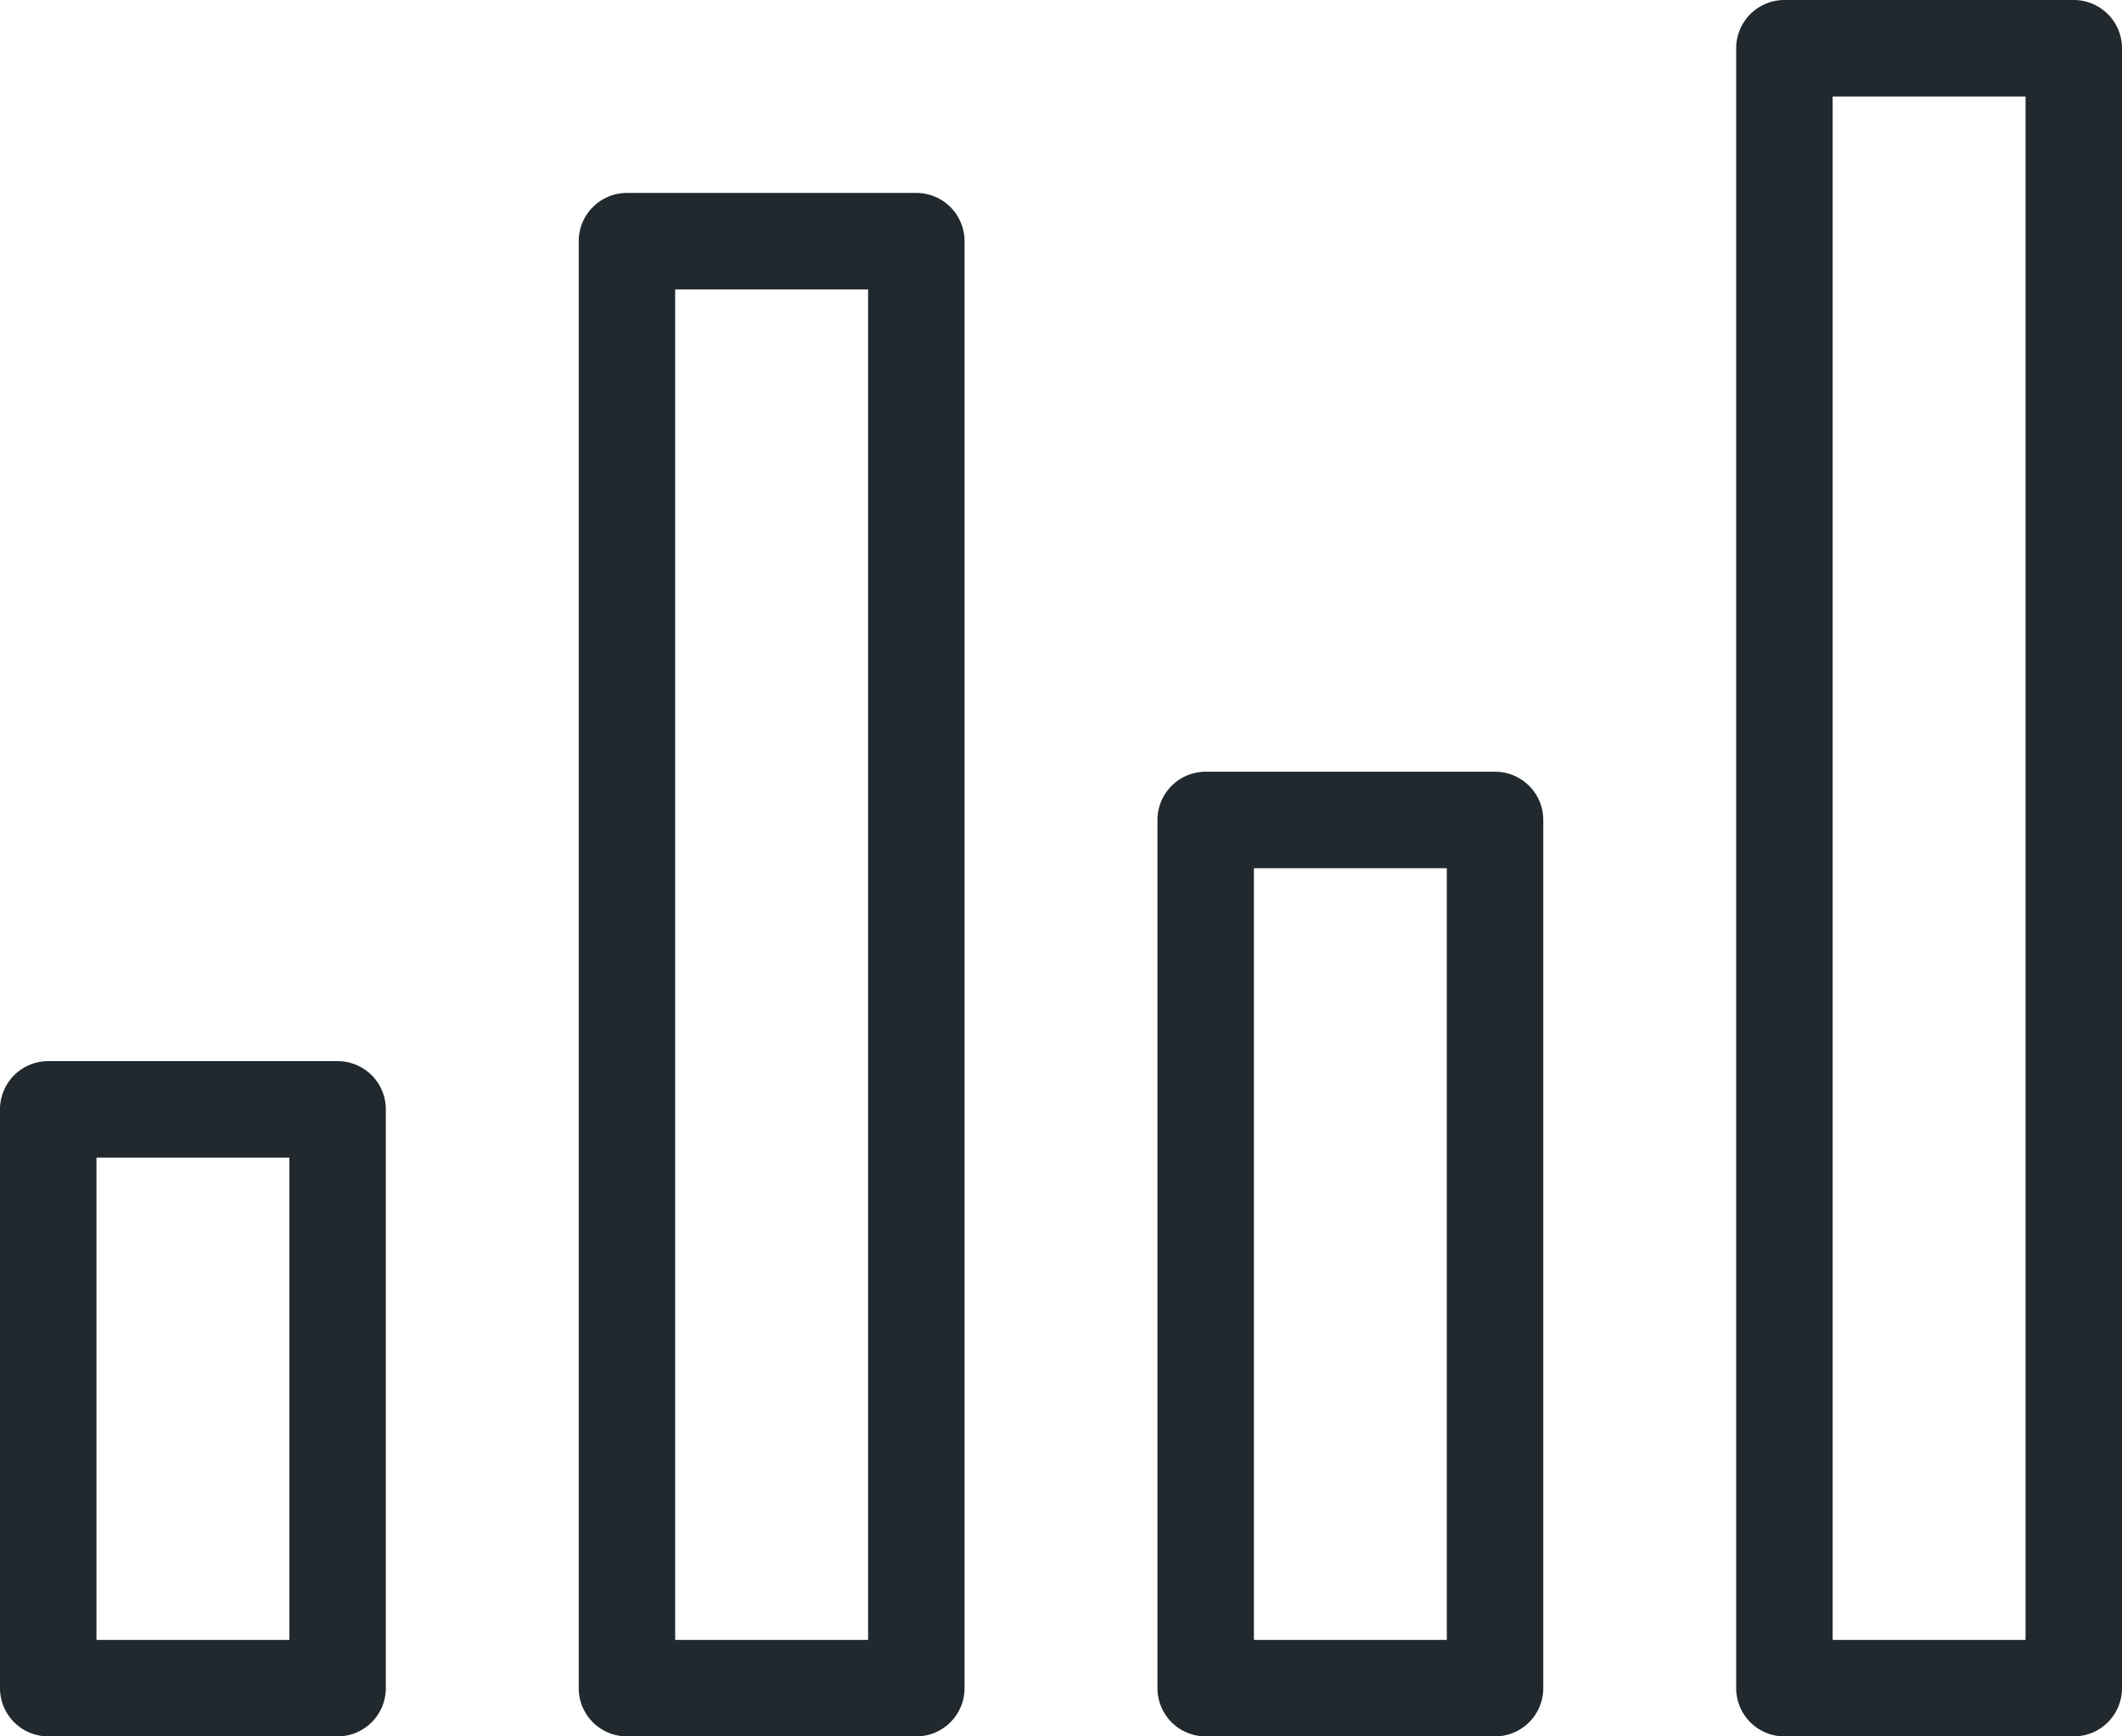 <svg xmlns="http://www.w3.org/2000/svg" width="44" height="36" viewBox="0 0 44 36"><title>fancyicon_bargraph</title><path d="M7,26H1a1,1,0,0,0-1,1V39a1,1,0,0,0,1,1H7a1,1,0,0,0,1-1V27A1,1,0,0,0,7,26ZM6,38H2V28H6ZM19,8H13a1,1,0,0,0-1,1V39a1,1,0,0,0,1,1h6a1,1,0,0,0,1-1V9A1,1,0,0,0,19,8ZM18,38H14V10h4ZM31,20H25a1,1,0,0,0-1,1V39a1,1,0,0,0,1,1h6a1,1,0,0,0,1-1V21A1,1,0,0,0,31,20ZM30,38H26V22h4ZM43,4H37a1,1,0,0,0-1,1V39a1,1,0,0,0,1,1h6a1,1,0,0,0,1-1V5A1,1,0,0,0,43,4ZM42,38H38V6h4Z" transform="translate(0 -4)" fill="#21292e"/></svg>
